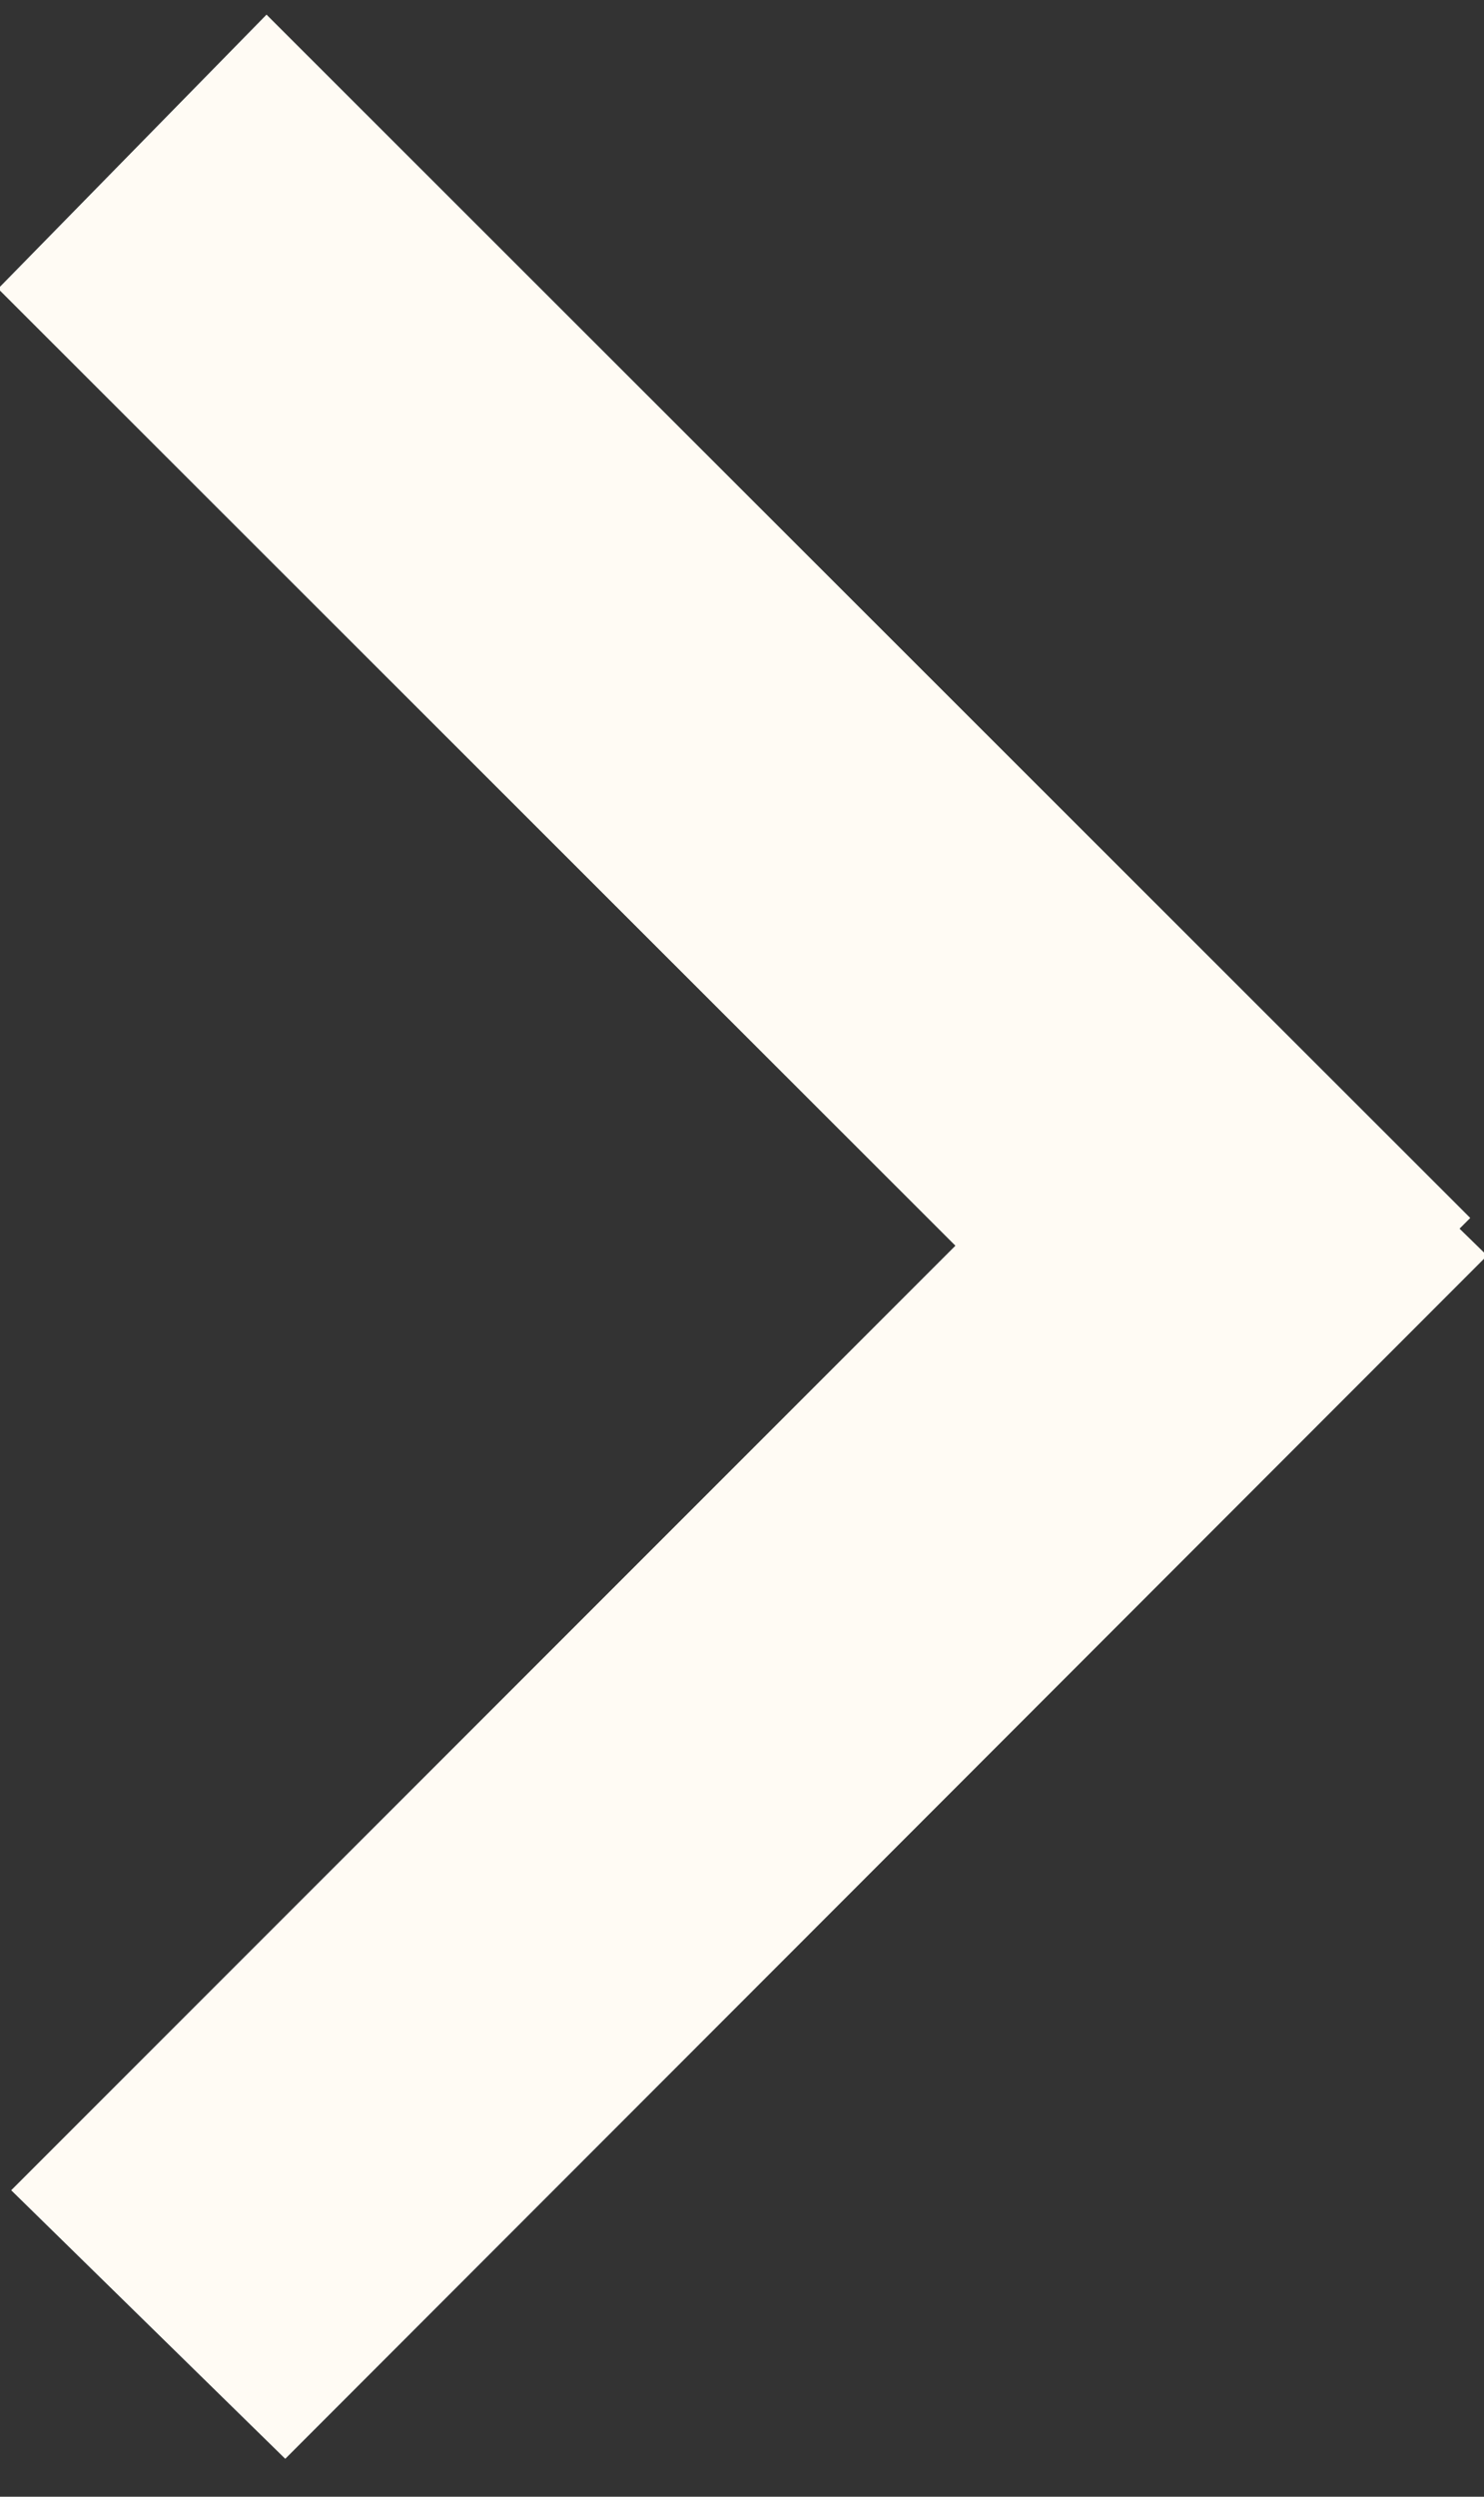 <svg xmlns="http://www.w3.org/2000/svg" xmlns:xlink="http://www.w3.org/1999/xlink" width="22" height="37" viewBox="0 0 22 37"><rect x="0" y="0" width="22" height="37" fill="#333333" stroke="none"/><defs><path id="6k7aa" d="M1589.97 558.77l14.29 14.28-.18.18.41.4-14.28 14.29-.49-.48 13.98-13.98-14.21-14.2z"/></defs><g><g transform="translate(-1586 -555)"><use fill="#fff" fill-opacity="0" stroke="#fffbf4" stroke-miterlimit="50" stroke-width="5" xlink:href="#6k7aa"/></g></g></svg>